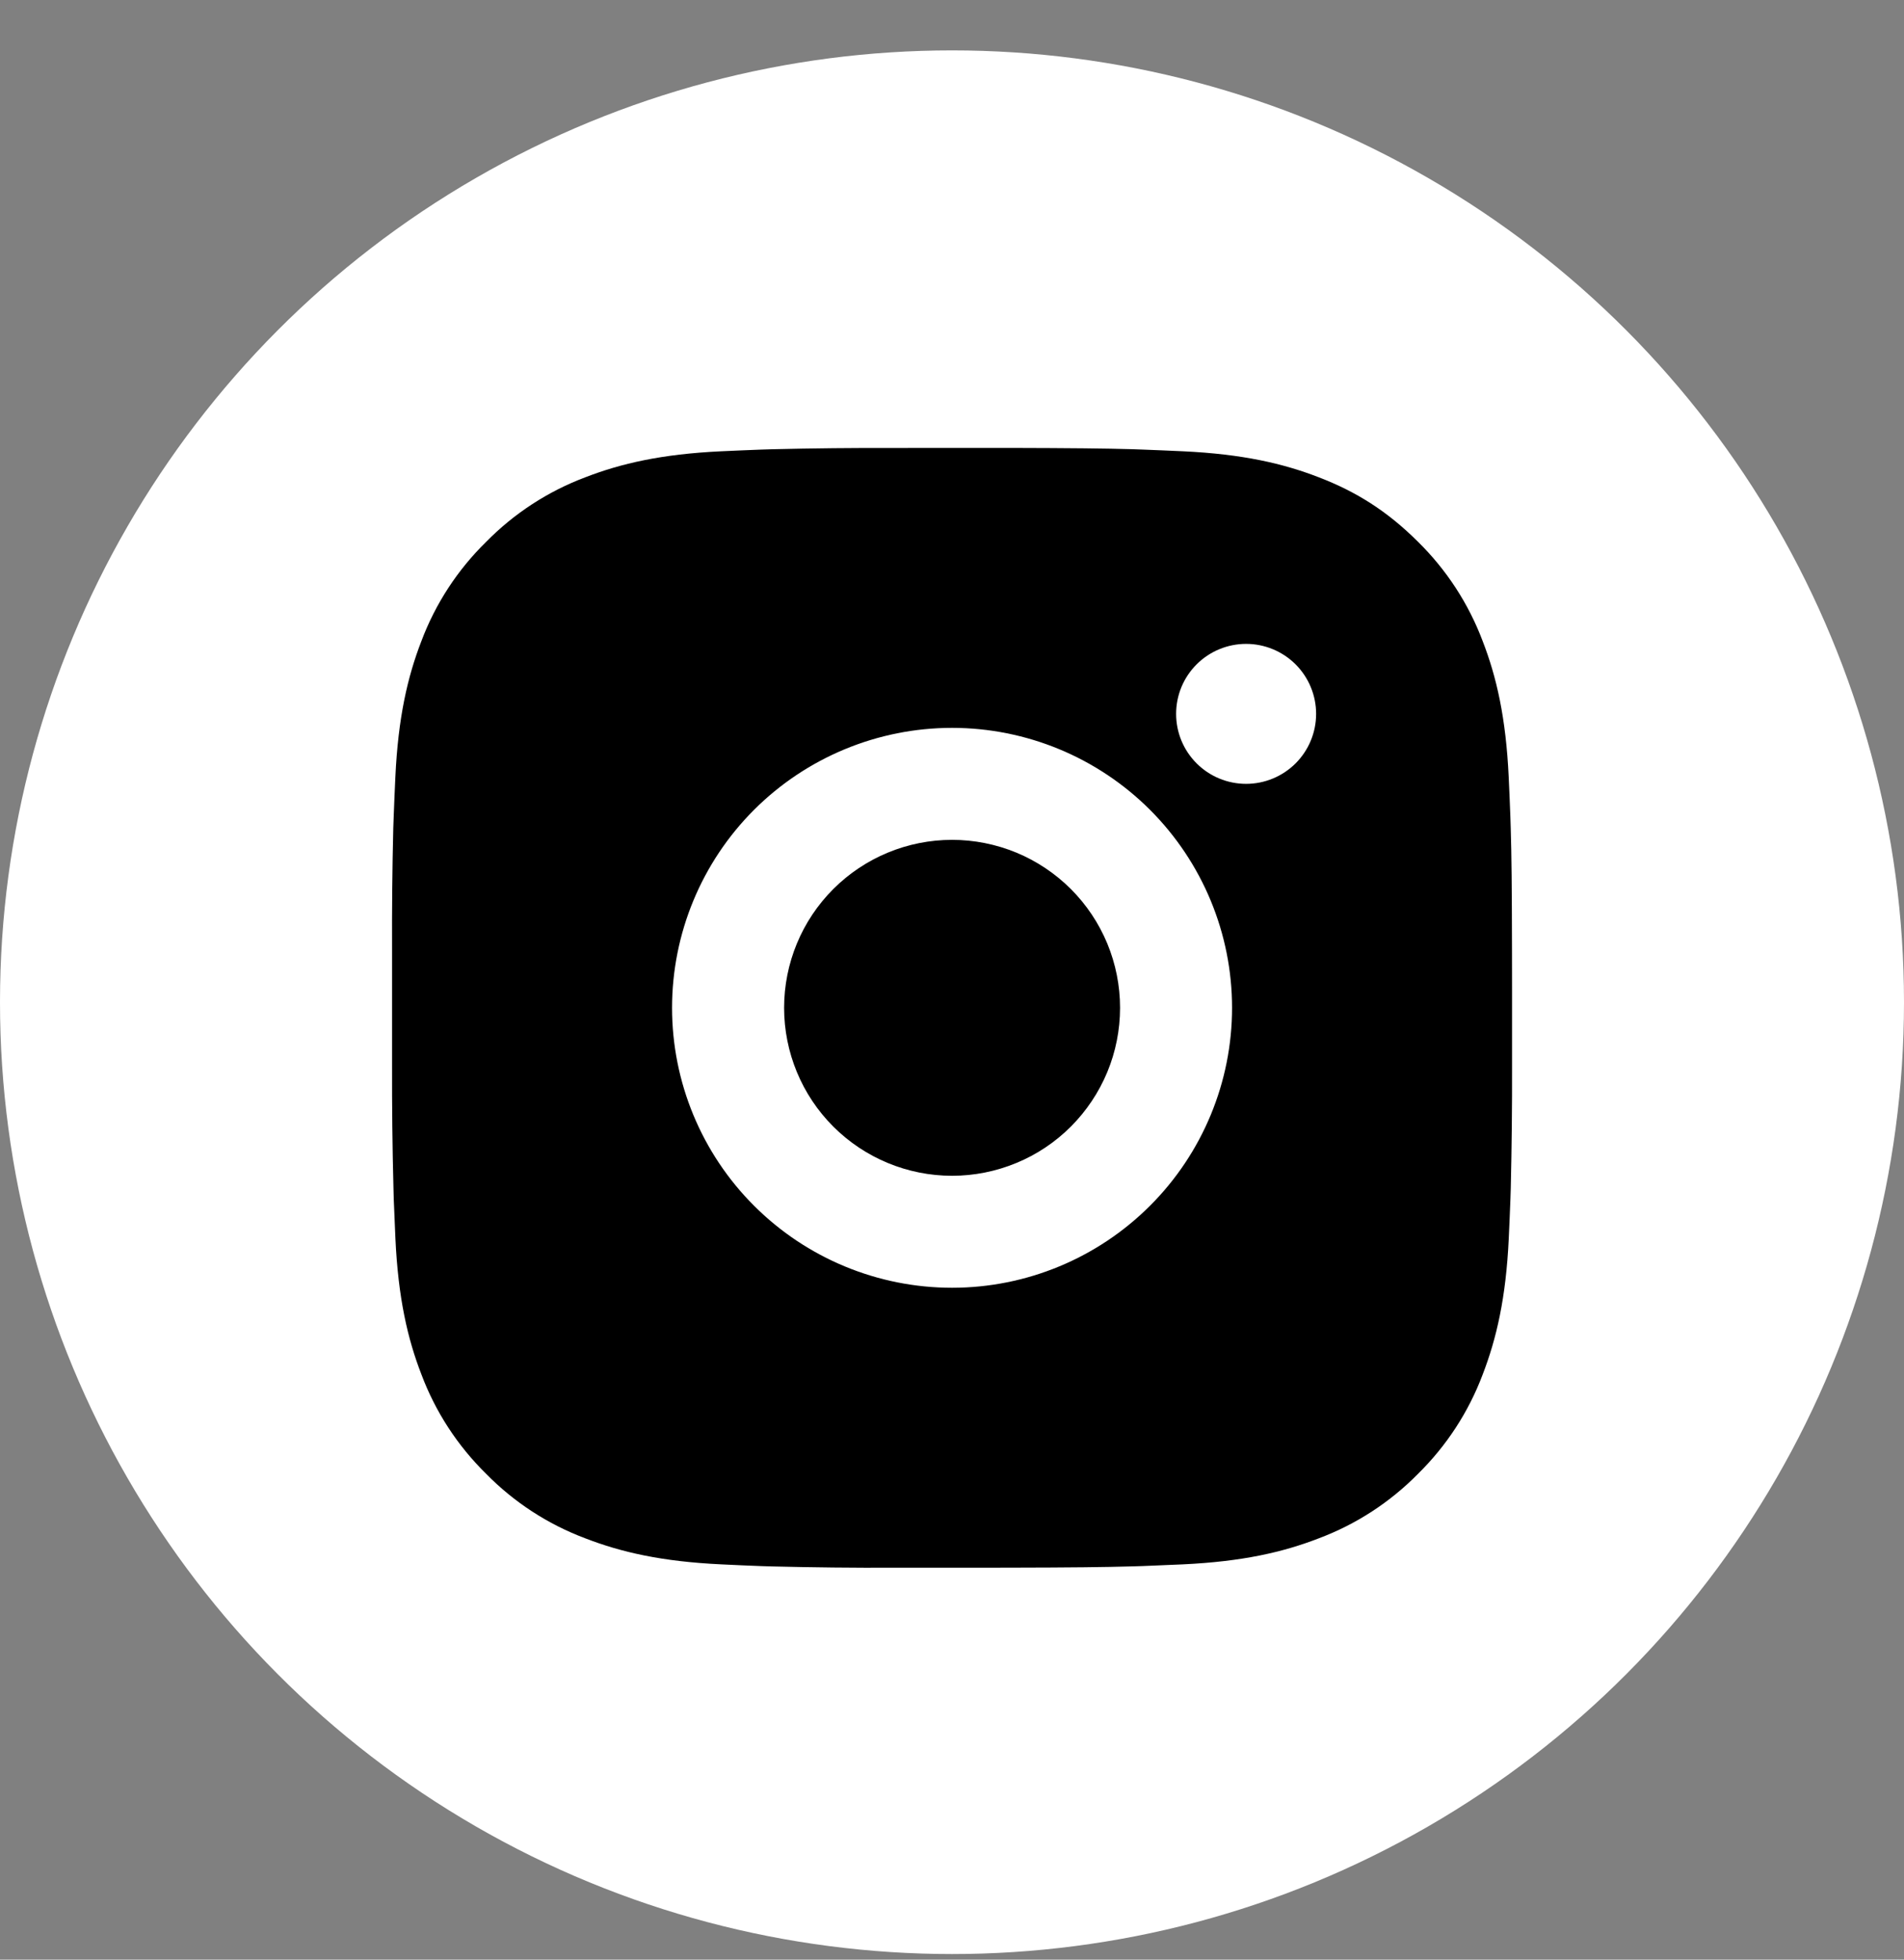 <svg width="34" height="35" viewBox="0 0 34 35" fill="none" xmlns="http://www.w3.org/2000/svg">
<rect x="0" y="0" width="34" height="35" fill="#808080" stroke="none"/>
<circle cx="17" cy="17.9" r="17" fill="white"/>
<path d="M18.029 8C19.154 8.003 19.725 8.009 20.218 8.023L20.412 8.03C20.636 8.038 20.857 8.048 21.124 8.06C22.188 8.11 22.914 8.278 23.551 8.525C24.211 8.779 24.767 9.123 25.323 9.678C25.831 10.178 26.225 10.783 26.476 11.45C26.723 12.087 26.891 12.813 26.941 13.878C26.953 14.144 26.963 14.365 26.971 14.59L26.977 14.784C26.992 15.276 26.998 15.847 27 16.972L27.001 17.718V19.028C27.003 19.757 26.995 20.487 26.978 21.216L26.972 21.41C26.964 21.635 26.954 21.856 26.942 22.122C26.892 23.187 26.722 23.912 26.476 24.55C26.225 25.218 25.831 25.822 25.323 26.322C24.823 26.831 24.218 27.224 23.551 27.475C22.914 27.722 22.188 27.89 21.124 27.94L20.412 27.97L20.218 27.976C19.725 27.99 19.154 27.997 18.029 27.999L17.283 28H15.974C15.244 28.003 14.514 27.995 13.785 27.977L13.591 27.971C13.353 27.962 13.116 27.952 12.879 27.94C11.815 27.89 11.089 27.722 10.451 27.475C9.783 27.224 9.179 26.831 8.68 26.322C8.171 25.822 7.777 25.218 7.526 24.55C7.279 23.913 7.111 23.187 7.061 22.122L7.031 21.41L7.026 21.216C7.007 20.487 6.999 19.757 7.001 19.028V16.972C6.998 16.243 7.005 15.513 7.023 14.784L7.03 14.59C7.038 14.365 7.048 14.144 7.06 13.878C7.11 12.813 7.278 12.088 7.525 11.45C7.776 10.782 8.171 10.177 8.681 9.678C9.18 9.17 9.784 8.776 10.451 8.525C11.089 8.278 11.814 8.11 12.879 8.06C13.145 8.048 13.367 8.038 13.591 8.03L13.785 8.024C14.514 8.006 15.243 7.999 15.973 8.001L18.029 8ZM17.001 13C15.675 13 14.403 13.527 13.465 14.464C12.527 15.402 12.001 16.674 12.001 18C12.001 19.326 12.527 20.598 13.465 21.535C14.403 22.473 15.675 23 17.001 23C18.327 23 19.598 22.473 20.536 21.535C21.474 20.598 22.001 19.326 22.001 18C22.001 16.674 21.474 15.402 20.536 14.464C19.598 13.527 18.327 13 17.001 13ZM17.001 15C17.395 15 17.785 15.078 18.149 15.228C18.513 15.379 18.843 15.6 19.122 15.878C19.401 16.157 19.622 16.488 19.773 16.852C19.923 17.215 20.001 17.605 20.001 18C20.001 18.393 19.924 18.784 19.773 19.148C19.622 19.512 19.401 19.842 19.123 20.121C18.844 20.4 18.514 20.621 18.15 20.771C17.786 20.922 17.395 21 17.002 21C16.206 21 15.443 20.684 14.88 20.121C14.318 19.559 14.002 18.796 14.002 18C14.002 17.204 14.318 16.441 14.88 15.879C15.443 15.316 16.206 15 17.002 15M22.252 11.5C21.92 11.5 21.602 11.632 21.368 11.866C21.133 12.101 21.002 12.418 21.002 12.75C21.002 13.082 21.133 13.399 21.368 13.634C21.602 13.868 21.92 14 22.252 14C22.583 14 22.901 13.868 23.136 13.634C23.37 13.399 23.502 13.082 23.502 12.75C23.502 12.418 23.37 12.101 23.136 11.866C22.901 11.632 22.583 11.5 22.252 11.5Z" fill="black"/>
</svg>
